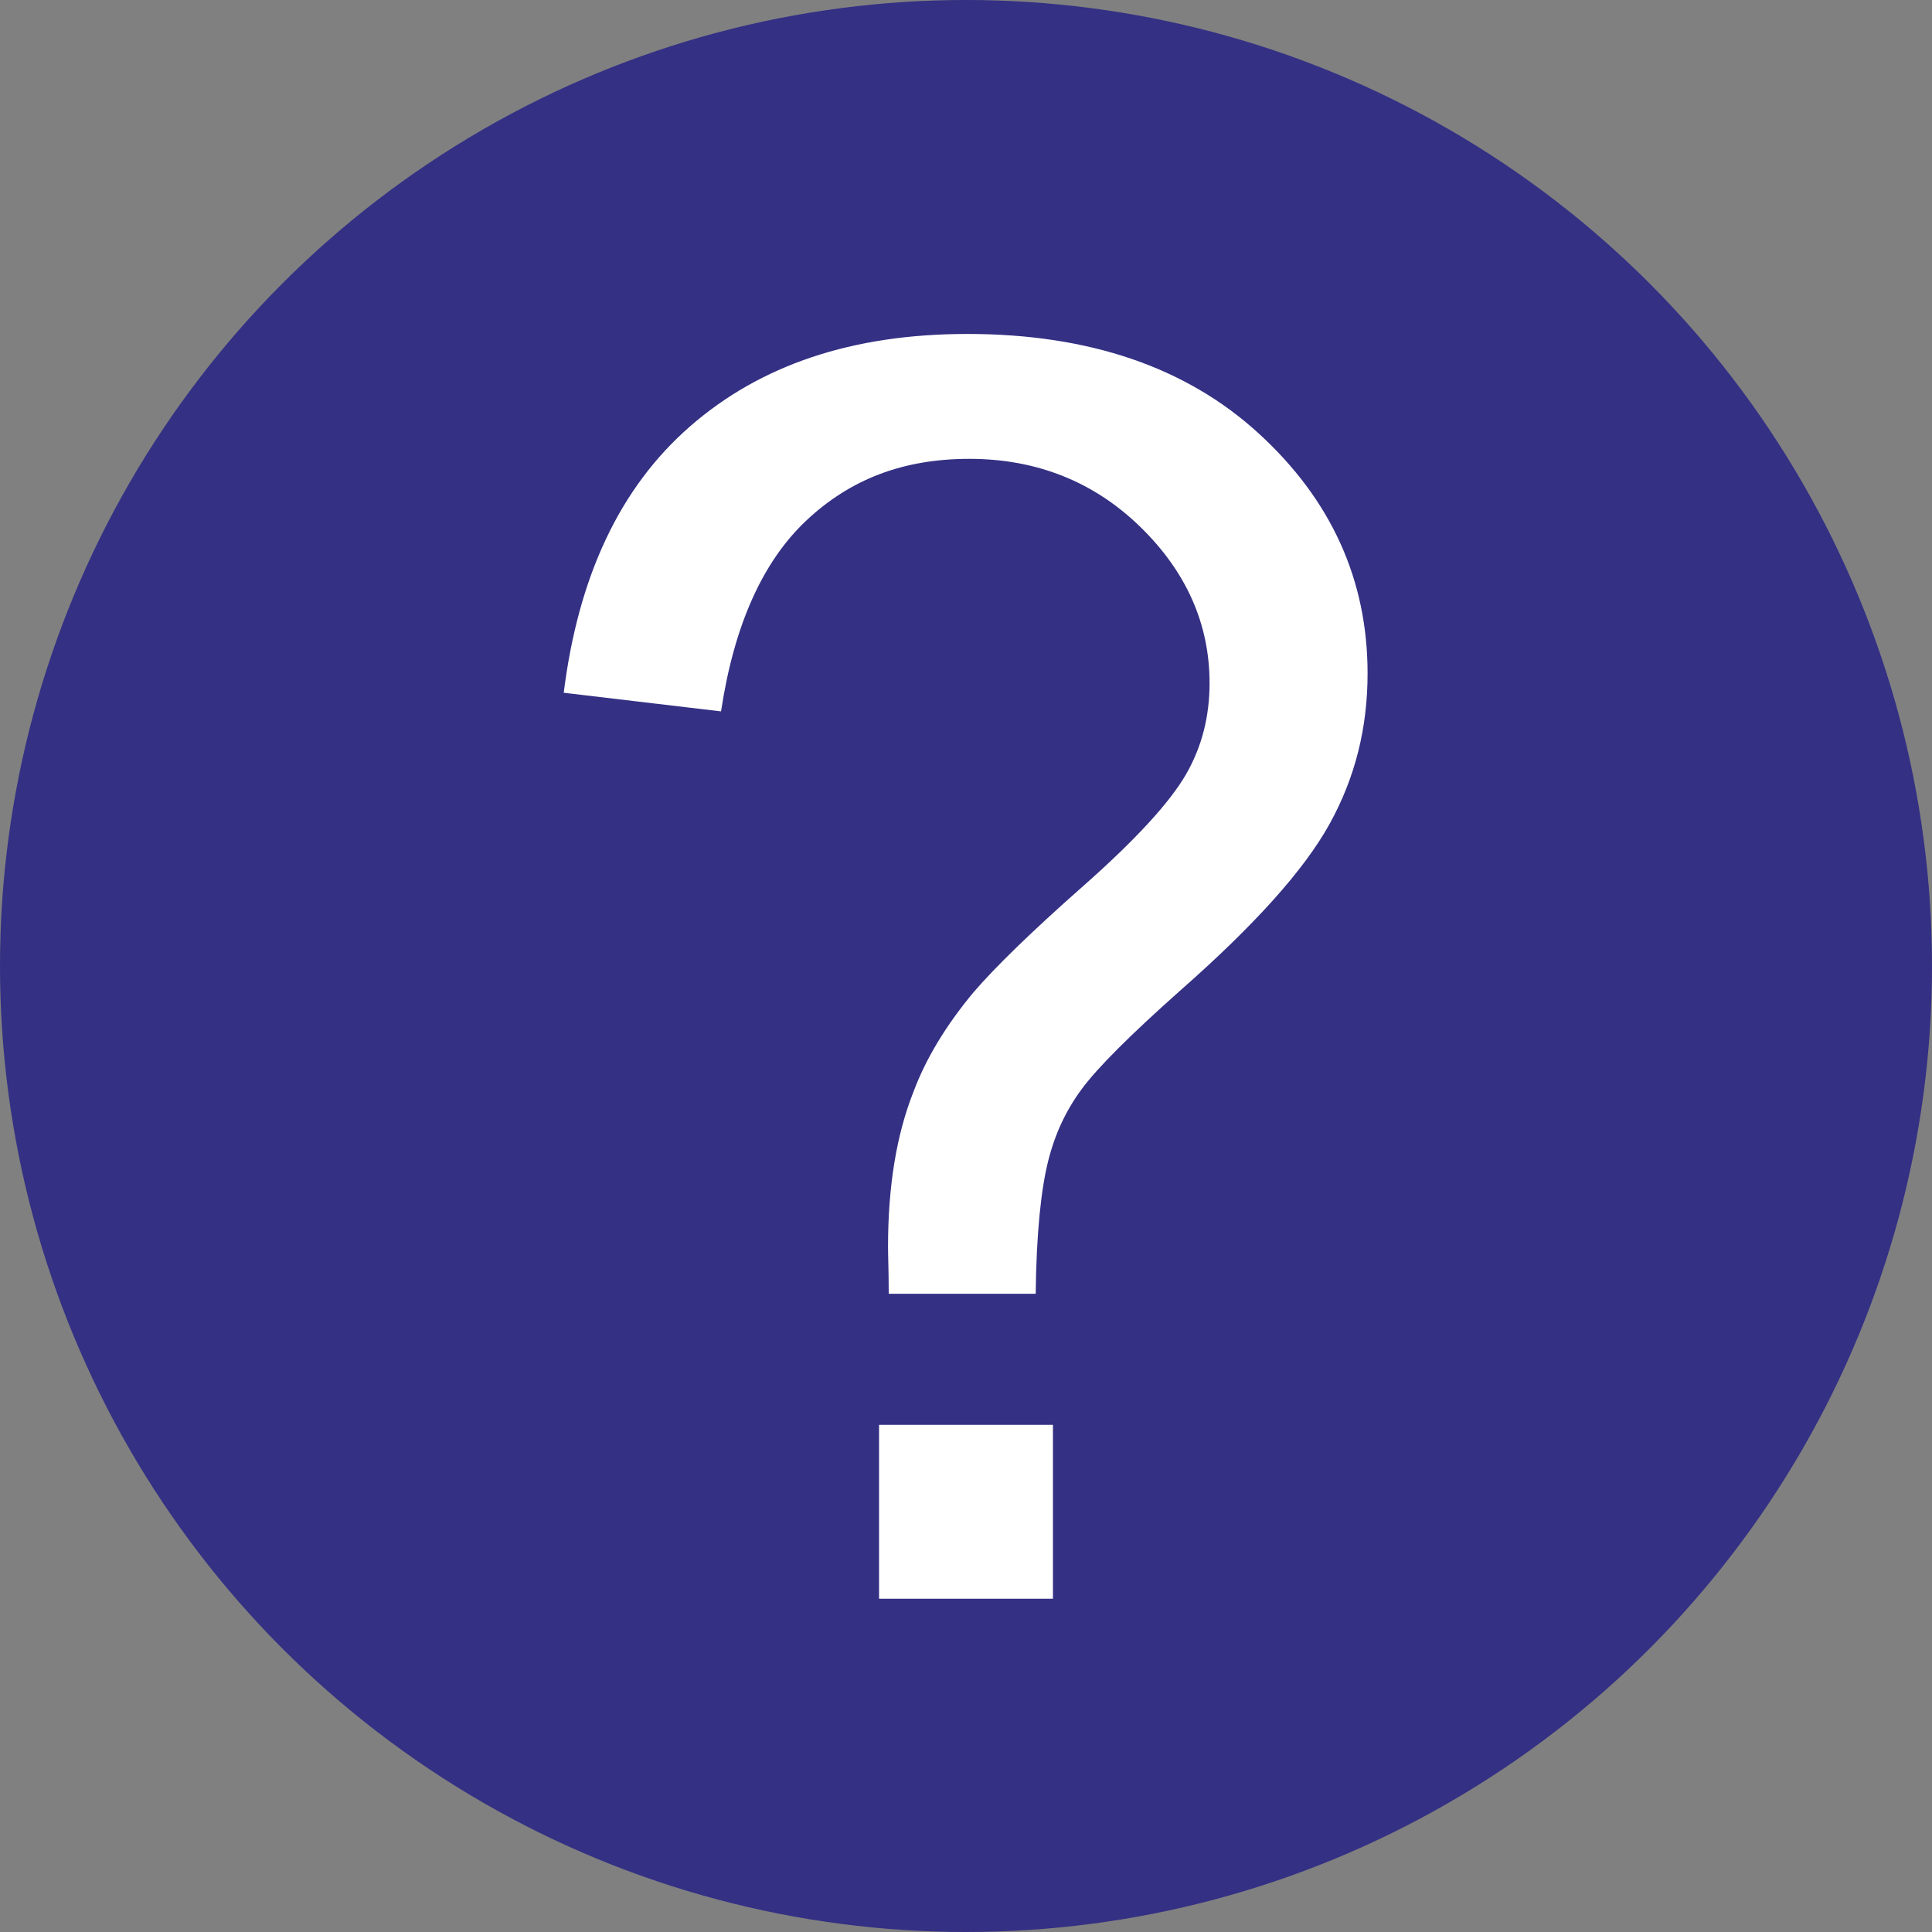 <?xml version="1.0" encoding="UTF-8"?><svg id="_レイヤー_2" xmlns="http://www.w3.org/2000/svg" width="28" height="28" viewBox="0 0 28 28"><rect x="0" y="0" width="28" height="28" fill="#808080" stroke="none"/><g id="img"><g><circle cx="14" cy="14" r="14" style="fill:#343084;"/><path d="M12.88,18.73c0-.3-.01-.52-.01-.66,0-.87,.12-1.62,.37-2.25,.18-.48,.47-.96,.87-1.44,.3-.35,.83-.87,1.59-1.54,.77-.68,1.26-1.22,1.49-1.62s.34-.84,.34-1.32c0-.86-.34-1.62-1.01-2.27-.67-.65-1.5-.98-2.47-.98s-1.73,.3-2.36,.89-1.05,1.51-1.24,2.77l-2.28-.27c.21-1.68,.81-2.97,1.83-3.86s2.35-1.34,4.02-1.34c1.76,0,3.17,.48,4.22,1.44s1.58,2.12,1.58,3.48c0,.79-.18,1.51-.55,2.18s-1.09,1.47-2.17,2.42c-.72,.64-1.19,1.11-1.42,1.42s-.39,.65-.49,1.05-.17,1.03-.18,1.92h-2.13Zm-.14,4.44v-2.52h2.52v2.52h-2.52Z" style="fill:#fff;"/></g></g></svg>